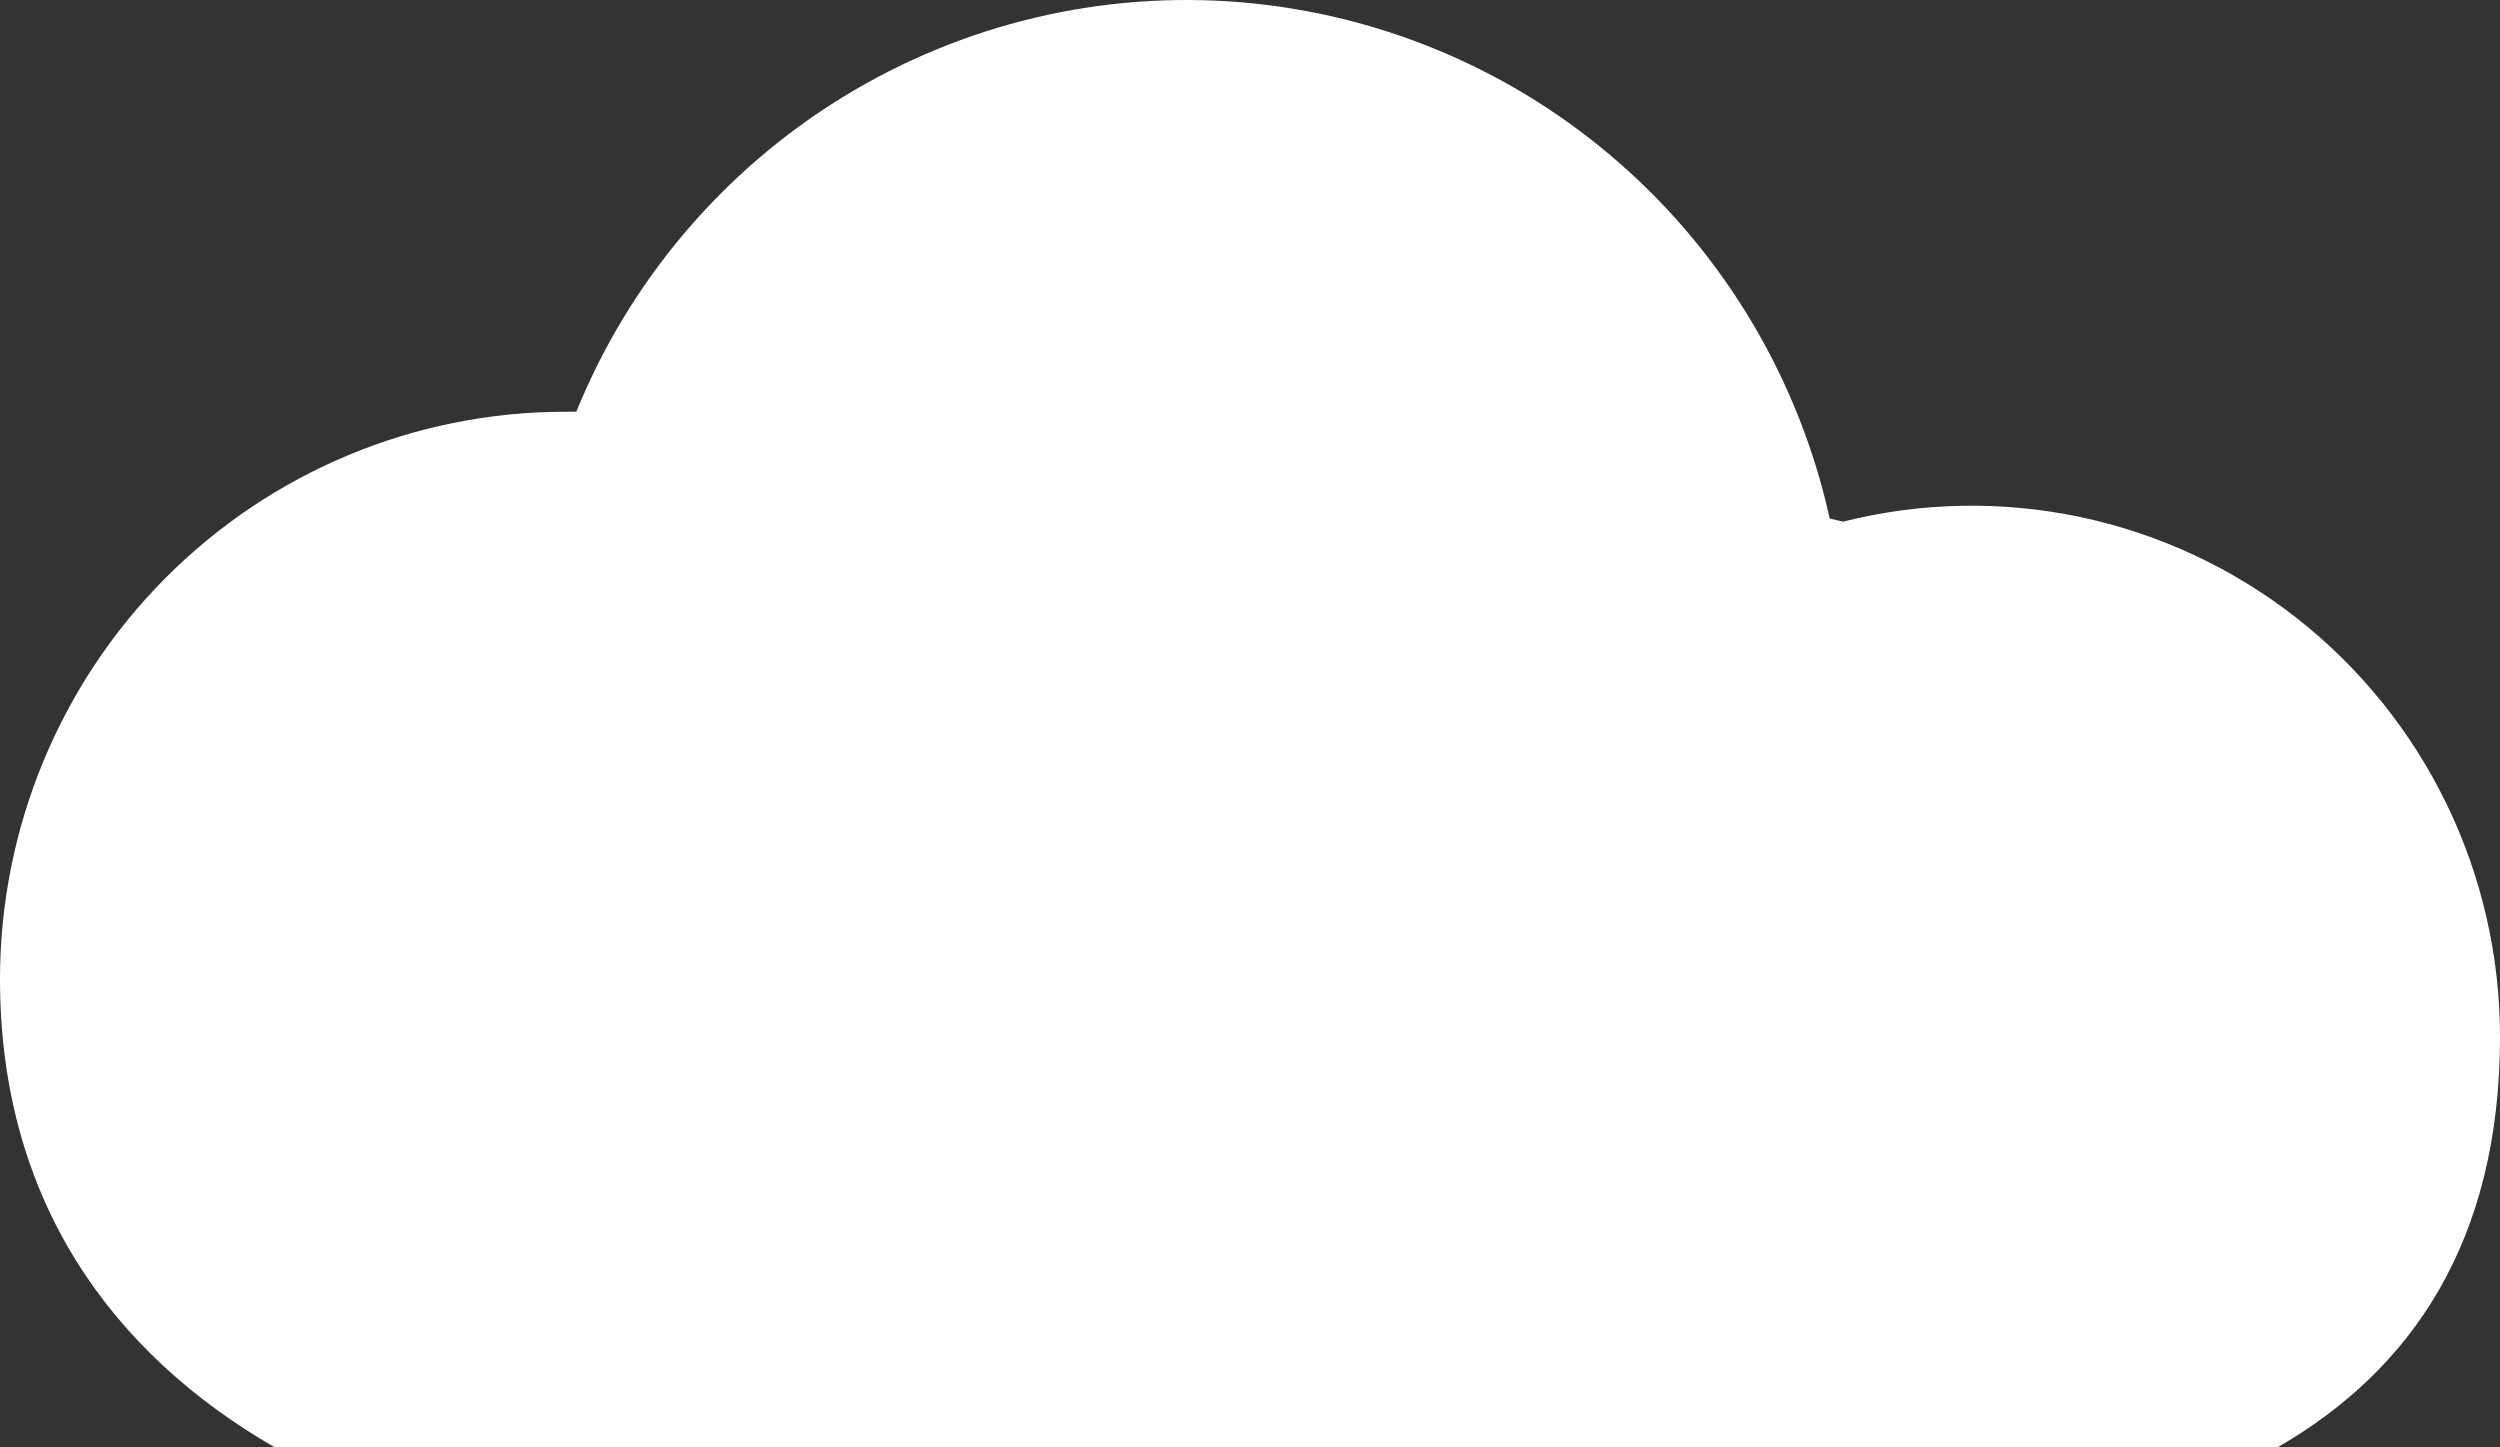 <svg width="133" height="77" viewBox="0 0 133 77" fill="none" xmlns="http://www.w3.org/2000/svg">
<rect x="0" y="0" width="133" height="77" fill="#333333" stroke="none"/>
<path d="M14.618 77H121.16C128.285 72.895 133 66.055 133 55.151C133 50.857 132.026 46.619 130.152 42.759C128.277 38.9 125.552 35.521 122.182 32.879C118.813 30.238 114.888 28.403 110.707 27.514C106.526 26.626 102.198 26.707 98.052 27.752L97.342 27.588C95.721 20.261 91.814 13.646 86.19 8.706C80.567 3.766 73.52 0.76 66.077 0.126C58.635 -0.508 51.185 1.263 44.814 5.18C38.443 9.098 33.483 14.958 30.658 21.906H30.037C22.072 21.91 14.434 25.092 8.802 30.751C3.17 36.411 0.004 44.085 0 52.089C0 63.838 5.932 71.992 14.618 77Z" fill="white"/>
</svg>
